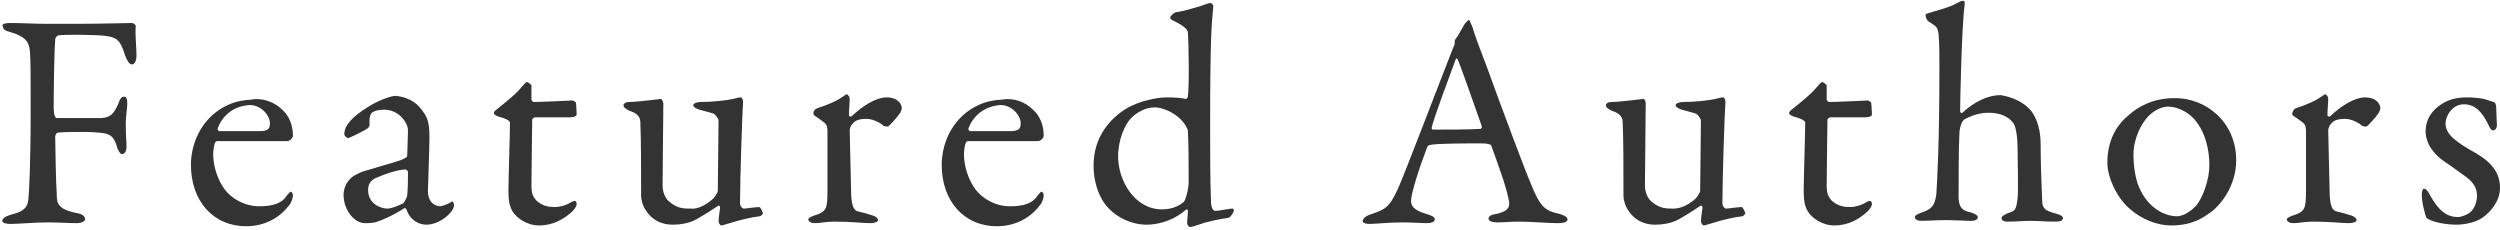 <?xml version="1.0" encoding="utf-8"?>
<!-- Generator: Adobe Illustrator 20.1.0, SVG Export Plug-In . SVG Version: 6.00 Build 0)  -->
<svg version="1.1" id="レイヤー_1" xmlns="http://www.w3.org/2000/svg" xmlns:xlink="http://www.w3.org/1999/xlink" x="0px"
	 y="0px" viewBox="0 0 326 30" style="enable-background:new 0 0 326 30;" xml:space="preserve">
<style type="text/css">
	.st0{fill:#333333;}
</style>
<title>tit_author</title>
<g>
	<path class="st0" d="M10.8,3.1c2.4,0,6.1-0.1,6.4-0.1c0.2,0,0.5,0.2,0.5,0.4c-0.1,1.2,0.1,2.6,0.1,3.9c0,0.5-0.2,1.1-0.6,1.1
		c-0.3,0-0.6-0.4-0.9-1.2c-0.6-2-1.1-2.3-2.4-2.5c-1.4-0.2-5.4-0.2-6.2-0.1C7.4,4.6,7.2,5,7.2,5.1C7.1,6.1,7,11.3,7,13.9
		c0,1.1,0.2,1.5,0.4,1.5c1.6,0,4.8,0,5.8,0c1.2-0.1,1.6-0.5,2.2-1.8c0.2-0.6,0.4-1,0.8-1c0.3,0,0.4,0.4,0.4,0.9
		c0,0.5-0.2,1.8-0.2,2.5c0,1.9,0.1,2.3,0.1,3.2c0,0.4-0.2,0.9-0.6,0.9c-0.2,0-0.4-0.3-0.6-0.8c-0.4-1.5-0.9-1.7-1.6-1.9
		c-0.4-0.1-1.9-0.2-2.7-0.2c-0.8,0-2.7,0-3.5,0.1c-0.1,0-0.3,0.3-0.3,0.5c0,0.8,0.1,6.4,0.2,7.5c0,1.2,0.1,2,2.7,2.5
		c0.6,0.1,1,0.4,1,0.8c0,0.2-0.4,0.5-1.1,0.5c-1,0-2.3-0.1-3.8-0.1c-1.6,0-3.9,0.2-4.8,0.2c-0.8,0-1.1-0.2-1.1-0.4
		c0-0.3,0.4-0.6,1.1-0.8c2.2-0.5,2.2-1.4,2.3-2c0.1-1.2,0.3-4.2,0.3-12.1c0-3.8,0-6.1-0.1-7.2c-0.1-1.4-0.8-2-2.5-2.5
		c-0.8-0.2-1-0.4-1-0.7C0.1,3.2,0.6,3,1.2,3C3,3,4.4,3.1,5.6,3.1H10.8z"/>
	<path class="st0" d="M36.8,14.3c0.9,0.8,1.4,2,1.4,3.4c0,0.2-0.3,0.7-0.8,0.7s-7.3,0-9.1,0c-0.1,0-0.3,0.2-0.3,0.3
		c-0.1,0.3-0.2,1-0.2,1.4c0,1.6,0.6,3.4,1.5,4.6c0.9,1.2,2.6,2.2,4.5,2.2c1.8,0,3-0.4,3.6-1.4c0.2-0.2,0.4-0.5,0.5-0.5
		c0.2,0,0.3,0.3,0.3,0.5c0,0.3-0.2,0.8-0.3,1c-1.4,2-3.5,3-5.8,3c-4.3,0-7.2-3.3-7.2-8c0-3.2,1.7-6.4,4.8-7.8c1-0.5,2.4-0.7,3-0.7
		C34.2,12.7,35.8,13.3,36.8,14.3z M28.4,16.7c-0.1,0.2,0.1,0.4,0.2,0.4c1,0,3.2,0,5.2,0c1,0,1.4-0.2,1.4-1c0-1.1-1.2-2.4-2.6-2.4
		C30.6,13.8,29.1,14.9,28.4,16.7z"/>
	<path class="st0" d="M55.2,14.6c0.6,0.8,0.8,1.6,0.8,3.3c0,1.6-0.2,6.6-0.2,7c0,1.8,1.3,2,1.6,2c0.2,0,1.1-0.3,1.5-0.6
		c0.1-0.1,0.2,0,0.2,0.1c0.1,0.1,0.1,0.4,0.1,0.4c0,0.8-1.8,2.5-3.6,2.5c-0.9,0-2.1-0.5-2.6-2c0,0-0.2-0.2-0.2-0.2
		c-1.5,1-3.2,1.7-3.6,1.8c-0.4,0.2-1.4,0.2-1.6,0.2c-1.4,0-2.8-1.7-2.8-3.7c0-0.7,0.3-1.5,0.8-2c0.4-0.5,1-0.7,1.6-1
		c0.6-0.2,3.8-1.1,4.7-1.4c0.9-0.3,1.2-0.5,1.2-0.7c0-0.4,0.1-2.8,0.1-3.3c0-1-1.2-2.7-3.1-2.7c-0.8,0-1.4,0.2-1.6,0.4
		c-0.2,0.1-0.4,0.8-0.3,1.6c0,0.1-0.2,0.4-0.2,0.4c-0.4,0.3-2.4,1.3-2.6,1.3c-0.2,0-0.5-0.3-0.5-0.5c0-1.2,1.1-2.3,3-3.5
		c1.2-0.8,3-1.5,3.7-1.5C53.6,12.7,54.6,13.7,55.2,14.6z M52.6,26.5c0.2-0.2,0.5-0.9,0.5-1c0.1-1,0.1-2.3,0.1-3.1
		c0-0.1-0.2-0.3-0.3-0.3c-1.1,0-3,0.7-4.1,1.2c-0.4,0.3-0.8,0.6-0.8,1.5c0,1.8,1.7,2.4,2.5,2.4C51,27.2,51.8,26.9,52.6,26.5z"/>
	<path class="st0" d="M74.7,13.1c0,0,0.4,0.2,0.4,0.3c0-0.1,0.1,1,0.1,1.5c0,0.4-0.8,0.4-1,0.4c-0.2,0-3.9,0-4.4,0
		c-0.2,0-0.4,0.2-0.4,0.3c0,0.8-0.1,6.7-0.1,8.6c0,1,0.2,1.5,0.7,2c0.8,0.7,1.6,0.8,2.4,0.8c0.5,0,1.4-0.2,2-0.6
		c0.4-0.2,0.4-0.2,0.6-0.2c0,0,0.2,0.1,0.2,0.4c0,0.3-0.3,0.7-0.6,1c-1.1,1-2.5,1.8-4.3,1.8c-1.6,0-3-1-3.5-1.9
		c-0.4-0.7-0.5-1.5-0.5-2.6c0-1.5,0.2-7.5,0.2-8.9c0-0.3-0.7-0.6-1.5-0.8c-0.3-0.1-0.6-0.3-0.6-0.4c0-0.2,0.1-0.3,0.2-0.4
		c1.4-1.1,2.6-2.1,3.2-2.8c0.5-0.6,0.8-0.9,0.9-0.9c0.2,0,0.6,0.4,0.6,0.4c0,0.2,0,0.7,0,1.9c0,0.1,0.2,0.3,0.3,0.3
		C70.6,13.3,74.5,13.1,74.7,13.1z"/>
	<path class="st0" d="M93,25.9c0.2-0.2,0.6-0.8,0.6-1l0.1-9.2c0-0.2-0.4-0.8-0.7-0.9c-0.6-0.2-1.5-0.4-1.8-0.5
		c-0.3-0.1-0.8-0.3-0.8-0.6c0-0.2,0.5-0.4,0.9-0.4c1.6,0,3.4-0.2,4.3-0.4c0.4-0.1,0.7-0.2,1-0.2c0.2,0,0.3,0.4,0.3,0.6
		c-0.1,1.1-0.4,10-0.4,13.3c0,0.1,0.2,0.6,0.5,0.6c0.3,0,1.5-0.2,2-0.2c0.2,0,0.4,0.6,0.5,0.8c0,0.1-0.3,0.4-0.4,0.4
		c-1,0.1-2.7,0.5-3.6,0.8c-0.7,0.2-1.3,0.4-1.4,0.4c-0.2,0-0.4-0.3-0.4-0.6c0-0.2,0.1-1,0.2-1.7c0-0.2-0.1-0.3-0.2-0.3
		c-1.2,0.8-2.8,1.8-3.3,2c-0.7,0.3-1.6,0.5-2.7,0.5c-1.4,0-2.7-0.6-3.5-1.9c-0.3-0.4-0.6-1.2-0.6-1.9c0-2.9,0-7.4-0.1-9.5
		c0-1.1-0.8-1.3-1.5-1.6c-0.4-0.2-0.7-0.4-0.7-0.7c0-0.1,0.2-0.4,0.7-0.4c1.1,0,4.1-0.4,4.2-0.4s0.3,0.4,0.3,0.6
		c0,1.4-0.1,8.9-0.1,10.7c0,0.9,0.4,1.8,1,2.2c1,0.8,1.8,0.8,2.7,0.8C90.9,27.3,92,26.8,93,25.9z"/>
	<path class="st0" d="M106.6,14.1c1.3-0.4,2.6-1,3-1.3c0.5-0.3,0.7-0.5,0.8-0.5c0.2,0,0.4,0.4,0.4,0.5c0,0.7-0.1,1.4-0.1,2.2
		c0,0.2,0.2,0.2,0.3,0.2c1.6-1.5,3.3-2.5,4.6-2.5c1.6,0,2,1,2,1.4c0,0.1-0.1,0.4-0.2,0.6c-0.4,0.6-1.4,1.7-1.6,1.8
		c-0.1,0-0.4,0-0.6-0.1c-0.4-0.4-1.4-0.9-2.2-0.9c-0.7,0-1.4,0.1-1.8,0.6c-0.3,0.3-0.4,0.7-0.4,0.9c0,0.8,0.2,8,0.2,8.6
		c0.1,1.2,0.3,1.9,1,2c0.5,0.1,1.2,0.3,1.8,0.5c0.6,0.2,0.7,0.5,0.7,0.6c0,0.2-0.4,0.4-1,0.4c-1,0-2.4-0.2-4.7-0.2
		c-1.2,0-1.7,0.2-2.6,0.2c-0.4,0-0.8-0.2-0.8-0.5c0-0.2,0.5-0.4,0.8-0.5c1.6-0.5,1.7-0.9,1.7-3.3c0-1,0-5,0-7.6c0-0.4,0-0.9-0.4-1.2
		c-1-0.8-1.4-0.9-1.4-1.1C106,14.7,106.1,14.3,106.6,14.1z"/>
	<path class="st0" d="M134.7,14.3c0.9,0.8,1.4,2,1.4,3.4c0,0.2-0.3,0.7-0.8,0.7s-7.3,0-9.1,0c-0.1,0-0.3,0.2-0.3,0.3
		c-0.1,0.3-0.2,1-0.2,1.4c0,1.6,0.6,3.4,1.5,4.6c0.9,1.2,2.6,2.2,4.5,2.2c1.8,0,3-0.4,3.6-1.4c0.2-0.2,0.4-0.5,0.5-0.5
		c0.2,0,0.3,0.3,0.3,0.5c0,0.3-0.2,0.8-0.3,1c-1.4,2-3.5,3-5.8,3c-4.3,0-7.2-3.3-7.2-8c0-3.2,1.7-6.4,4.8-7.8c1-0.5,2.4-0.7,3-0.7
		C132.2,12.7,133.7,13.3,134.7,14.3z M126.3,16.7c-0.1,0.2,0.1,0.4,0.2,0.4c1,0,3.2,0,5.2,0c1,0,1.4-0.2,1.4-1
		c0-1.1-1.2-2.4-2.6-2.4C128.6,13.8,127,14.9,126.3,16.7z"/>
	<path class="st0" d="M154.6,12.9c0.2,0,0.3-0.2,0.3-0.4c0.2-1.1,0.1-7.2,0-8.2c0-0.2,0-0.7-1.9-1.6c-0.4-0.2-0.4-0.3-0.4-0.4
		c0-0.2,0.4-0.6,0.7-0.7c0.9-0.1,3-0.7,4.1-1.1c0.2-0.1,0.4-0.1,0.5-0.1c0.1,0,0.4,0.3,0.3,0.6c-0.2,2.1-0.4,3.6-0.4,15.8
		c0,8.1,0.1,8.4,0.1,9.1c0,1.5,0.4,1.6,0.6,1.6c0.4,0,1.8-0.3,2.2-0.3c0.2,0,0.2,0.2,0.2,0.2c0,0.3-0.5,1-0.7,1
		c-0.8,0.1-2.8,0.5-3.6,0.8c-0.9,0.3-1.2,0.4-1.4,0.4c-0.2,0-0.4-0.3-0.4-0.5c0-0.4,0.1-1.1,0.1-1.6c0-0.2-0.2-0.2-0.2-0.2
		c-1.8,1.6-3.9,2-5.2,2c-1.9,0-3.8-0.9-5-2.2c-1.3-1.4-1.9-3.5-1.9-5.5c0-3.9,2.3-6.2,4.2-7.4c1.8-1.1,4.2-1.5,5.3-1.5
		C153.5,12.7,154.2,12.8,154.6,12.9z M147.5,15.4c-0.8,0.8-1.7,2.8-1.7,5c0,3.2,2.2,6.9,5.7,6.9c1.3,0,2.2-0.4,2.9-1
		c0.1-0.1,0.6-1.4,0.6-2.6c0-2.6,0-4.8-0.1-6.6c0-0.3-0.4-1-0.9-1.5c-1.1-1.1-2.6-1.6-3.4-1.6C149.3,14,148.2,14.7,147.5,15.4z"/>
	<path class="st0" d="M192,3.5c0.3,1.1,1,2.9,1.8,5c2.1,5.8,5.1,13.8,5.8,15.4c1.3,3.3,2,3.6,3.8,4c0.6,0.2,1,0.4,1,0.7
		c0,0.3-0.3,0.5-1.3,0.5c-1.3,0-3.3-0.2-5-0.2c-1.3,0-1.8,0.1-2.8,0.1c-1,0-1.2-0.3-1.2-0.5c0-0.2,0.2-0.5,1-0.6
		c1.9-0.4,1.8-1.2,1.6-2c-0.3-1.6-1.3-4.3-2.2-6.8c0-0.2-0.2-0.4-1.4-0.4c-2.2,0-5.7,0-6.6,0.2c-0.2,0-0.4,0.2-0.4,0.3
		c-1,2.6-2.1,6-2.1,7c0,0.5,0.2,1.2,2,1.7c0.7,0.2,1.1,0.4,1.1,0.7c0,0.4-0.6,0.5-1.1,0.5c-0.7,0-1.7-0.1-3.2-0.1
		c-1.5,0-3.6,0.2-4.2,0.2c-0.7,0-0.9-0.2-0.9-0.4c0-0.2,0.3-0.6,0.9-0.8c2-0.7,2.5-0.8,3.7-3.4c0.9-2,5.5-14.1,7.2-18.4
		c0.2-0.3,0.2-0.6,0.2-0.8c0-0.1,0-0.2,0.1-0.3c0.4-0.5,0.9-1.5,1.2-2c0.3-0.3,0.4-0.5,0.6-0.5C191.5,2.4,191.6,2.6,192,3.5z
		 M193.2,16.4c-0.7-2-2.8-8-3.1-8.6c-0.1-0.2-0.2-0.3-0.3,0c-0.7,1.9-2.8,7.5-3.1,8.8c0,0.2,0,0.3,0.2,0.3c1.6,0,4.9,0,6.2-0.1
		C193.2,16.7,193.3,16.5,193.2,16.4z"/>
	<path class="st0" d="M221.1,25.9c0.2-0.2,0.6-0.8,0.6-1l0.1-9.2c0-0.2-0.4-0.8-0.7-0.9c-0.6-0.2-1.5-0.4-1.8-0.5
		c-0.3-0.1-0.8-0.3-0.8-0.6c0-0.2,0.5-0.4,0.9-0.4c1.6,0,3.4-0.2,4.3-0.4c0.4-0.1,0.7-0.2,1-0.2c0.2,0,0.3,0.4,0.3,0.6
		c-0.1,1.1-0.4,10-0.4,13.3c0,0.1,0.2,0.6,0.5,0.6c0.3,0,1.5-0.2,2-0.2c0.2,0,0.4,0.6,0.5,0.8c0,0.1-0.3,0.4-0.4,0.4
		c-1,0.1-2.7,0.5-3.6,0.8c-0.7,0.2-1.3,0.4-1.4,0.4c-0.2,0-0.4-0.3-0.4-0.6c0-0.2,0.1-1,0.2-1.7c0-0.2-0.1-0.3-0.2-0.3
		c-1.2,0.8-2.8,1.8-3.3,2c-0.7,0.3-1.6,0.5-2.7,0.5c-1.4,0-2.7-0.6-3.5-1.9c-0.3-0.4-0.6-1.2-0.6-1.9c0-2.9,0-7.4-0.1-9.5
		c0-1.1-0.8-1.3-1.5-1.6c-0.4-0.2-0.7-0.4-0.7-0.7c0-0.1,0.2-0.4,0.7-0.4c1.1,0,4.1-0.4,4.2-0.4c0.2,0,0.3,0.4,0.3,0.6
		c0,1.4-0.1,8.9-0.1,10.7c0,0.9,0.4,1.8,1,2.2c1,0.8,1.8,0.8,2.7,0.8S220.1,26.8,221.1,25.9z"/>
	<path class="st0" d="M243.6,13.1c0,0,0.4,0.2,0.4,0.3c0-0.1,0.1,1,0.1,1.5c0,0.4-0.8,0.4-1,0.4c-0.2,0-3.9,0-4.4,0
		c-0.2,0-0.4,0.2-0.4,0.3c0,0.8-0.1,6.7-0.1,8.6c0,1,0.2,1.5,0.7,2c0.8,0.7,1.6,0.8,2.4,0.8c0.5,0,1.4-0.2,2-0.6
		c0.4-0.2,0.4-0.2,0.6-0.2c0,0,0.2,0.1,0.2,0.4c0,0.3-0.3,0.7-0.6,1c-1.1,1-2.5,1.8-4.3,1.8c-1.6,0-3-1-3.5-1.9
		c-0.4-0.7-0.5-1.5-0.5-2.6c0-1.5,0.2-7.5,0.2-8.9c0-0.3-0.7-0.6-1.5-0.8c-0.3-0.1-0.6-0.3-0.6-0.4c0-0.2,0.1-0.3,0.2-0.4
		c1.4-1.1,2.6-2.1,3.2-2.8c0.5-0.6,0.8-0.9,0.9-0.9c0.2,0,0.6,0.4,0.6,0.4c0,0.2,0,0.7,0,1.9c0,0.1,0.2,0.3,0.3,0.3
		C239.6,13.3,243.5,13.1,243.6,13.1z"/>
	<path class="st0" d="M264.9,14.5c0.8,1.1,1.2,2.6,1.2,4.3c0,2.5,0.1,5,0.2,7.4c0,1,0.5,1.3,1.6,1.6c0.8,0.2,1.1,0.4,1.1,0.6
		c0,0.4-0.3,0.5-1.1,0.5c-1.4,0-1.8-0.1-3.2-0.1c-0.9,0-1.7,0.1-2.9,0.1c-0.6,0-0.8-0.2-0.8-0.5c0-0.2,0.4-0.4,0.8-0.6
		c1-0.3,1.1-0.4,1.3-2c0.1-0.8,0-5.2,0-5.8c0-2.2-0.2-3.5-0.6-4c-0.6-0.8-1.7-1.3-3.2-1.3c-1.7,0-3,0.8-3.2,0.9
		c-0.1,0.1-0.6,0.7-0.6,2c-0.1,1.7-0.1,6.9-0.1,8.3c0.1,1.3,0.6,1.6,1.6,1.8c0.6,0.2,0.9,0.4,0.9,0.6c0,0.4-0.4,0.5-1,0.5
		c-0.3,0-2.3-0.1-3.3-0.1c-0.9,0-2.4,0.1-3,0.1c-0.4,0-0.9-0.1-0.9-0.5c0-0.2,0.3-0.4,1.2-0.7c1-0.4,1.4-0.8,1.6-2.3
		c0.1-1.7,0.4-6.3,0.4-16.6c0-1.4,0-2.9-0.1-4.1c-0.1-1-0.2-1.1-1.3-1.8c-0.2-0.1-0.4-0.5-0.4-0.8c0-0.2,0.1-0.2,0.1-0.2
		c1.2-0.4,3-0.8,4-1.4c0.2-0.1,0.5-0.3,0.8-0.3c0.2,0,0.2,0.3,0.2,0.4c-0.4,2.9-0.6,12.8-0.6,14c0,0.2,0.2,0.3,0.3,0.2
		c1.6-1.5,3.4-2.3,5-2.3C262.6,12.7,264,13.4,264.9,14.5z"/>
	<path class="st0" d="M291.6,20.9c0,3.3-2,5.9-3.5,6.9c-1.6,1.2-3.2,1.6-5,1.6c-1.8,0-3.8-0.8-5.3-2.1c-1.7-1.4-3-4.1-3-6.1
		c0-3,1.3-5,2.8-6.2c1.2-1.1,3.2-2.2,5.9-2.2C287.5,12.7,291.6,15.8,291.6,20.9z M280.2,15.1c-1,1-2,3-2,5.1c0,1.3,0.2,2.6,0.5,3.6
		c1,3,3.3,4.4,5.2,4.4c0.4,0,1.3-0.2,2.4-1.3c1-1.1,1.8-3.6,1.8-5.3c0-2.1-0.5-4.4-2-6.1c-0.9-1-2.3-1.6-3.4-1.6
		C282,13.9,281,14.3,280.2,15.1z"/>
	<path class="st0" d="M299.4,14.1c1.3-0.4,2.6-1,3-1.3c0.5-0.3,0.7-0.5,0.8-0.5c0.2,0,0.4,0.4,0.4,0.5c0,0.7-0.1,1.4-0.1,2.2
		c0,0.2,0.2,0.2,0.3,0.2c1.6-1.5,3.3-2.5,4.6-2.5c1.6,0,2,1,2,1.4c0,0.1-0.1,0.4-0.2,0.6c-0.4,0.6-1.4,1.7-1.6,1.8
		c-0.1,0-0.4,0-0.6-0.1c-0.4-0.4-1.4-0.9-2.2-0.9c-0.7,0-1.4,0.1-1.8,0.6c-0.3,0.3-0.4,0.7-0.4,0.9c0,0.8,0.2,8,0.2,8.6
		c0.1,1.2,0.3,1.9,1,2c0.5,0.1,1.2,0.3,1.8,0.5c0.6,0.2,0.7,0.5,0.7,0.6c0,0.2-0.4,0.4-1,0.4c-1,0-2.4-0.2-4.7-0.2
		c-1.2,0-1.7,0.2-2.6,0.2c-0.4,0-0.8-0.2-0.8-0.5c0-0.2,0.5-0.4,0.8-0.5c1.6-0.5,1.7-0.9,1.7-3.3c0-1,0-5,0-7.6c0-0.4,0-0.9-0.4-1.2
		c-1-0.8-1.4-0.9-1.4-1.1C298.9,14.7,299,14.3,299.4,14.1z"/>
	<path class="st0" d="M323.9,12.9c0.4,0.1,1.2,0.4,1.3,0.4c0.1,0,0.3,0.3,0.3,0.6c0,0.7,0.1,2.1,0.1,2.4c0,0.4-0.2,0.7-0.5,0.7
		c-0.2,0-0.4-0.2-0.6-0.7c-0.9-1.9-1.9-2.7-3.2-2.7c-1.6,0-2.4,1.6-2.4,2.5c0,1.4,1.3,2.4,4,3.9c2.2,1.3,3.1,2.7,3.1,4.5
		c0,1.8-1.3,3.2-2.3,3.9c-0.7,0.5-2.1,0.9-3.4,0.9c-1.2,0-3.2-0.3-3.9-0.9c-0.1-0.2-0.6-1.9-0.6-3c0-0.4,0.1-0.8,0.3-0.8
		c0.3,0,0.6,0.5,0.8,0.9c1.1,2,2.2,2.8,3.6,2.8c0.5,0,1.2-0.3,1.6-0.6c0.6-0.5,0.9-1.4,0.9-2.2c0-1.1-0.6-1.9-1.8-2.7
		c-1-0.7-1.2-0.9-2.4-1.7c-1.2-0.8-2.5-2.2-2.5-4c0-1.4,0.7-2.7,2.2-3.6c0.8-0.5,1.8-0.8,3.2-0.8C322.6,12.7,323.4,12.8,323.9,12.9z
		"/>
</g>
</svg>
